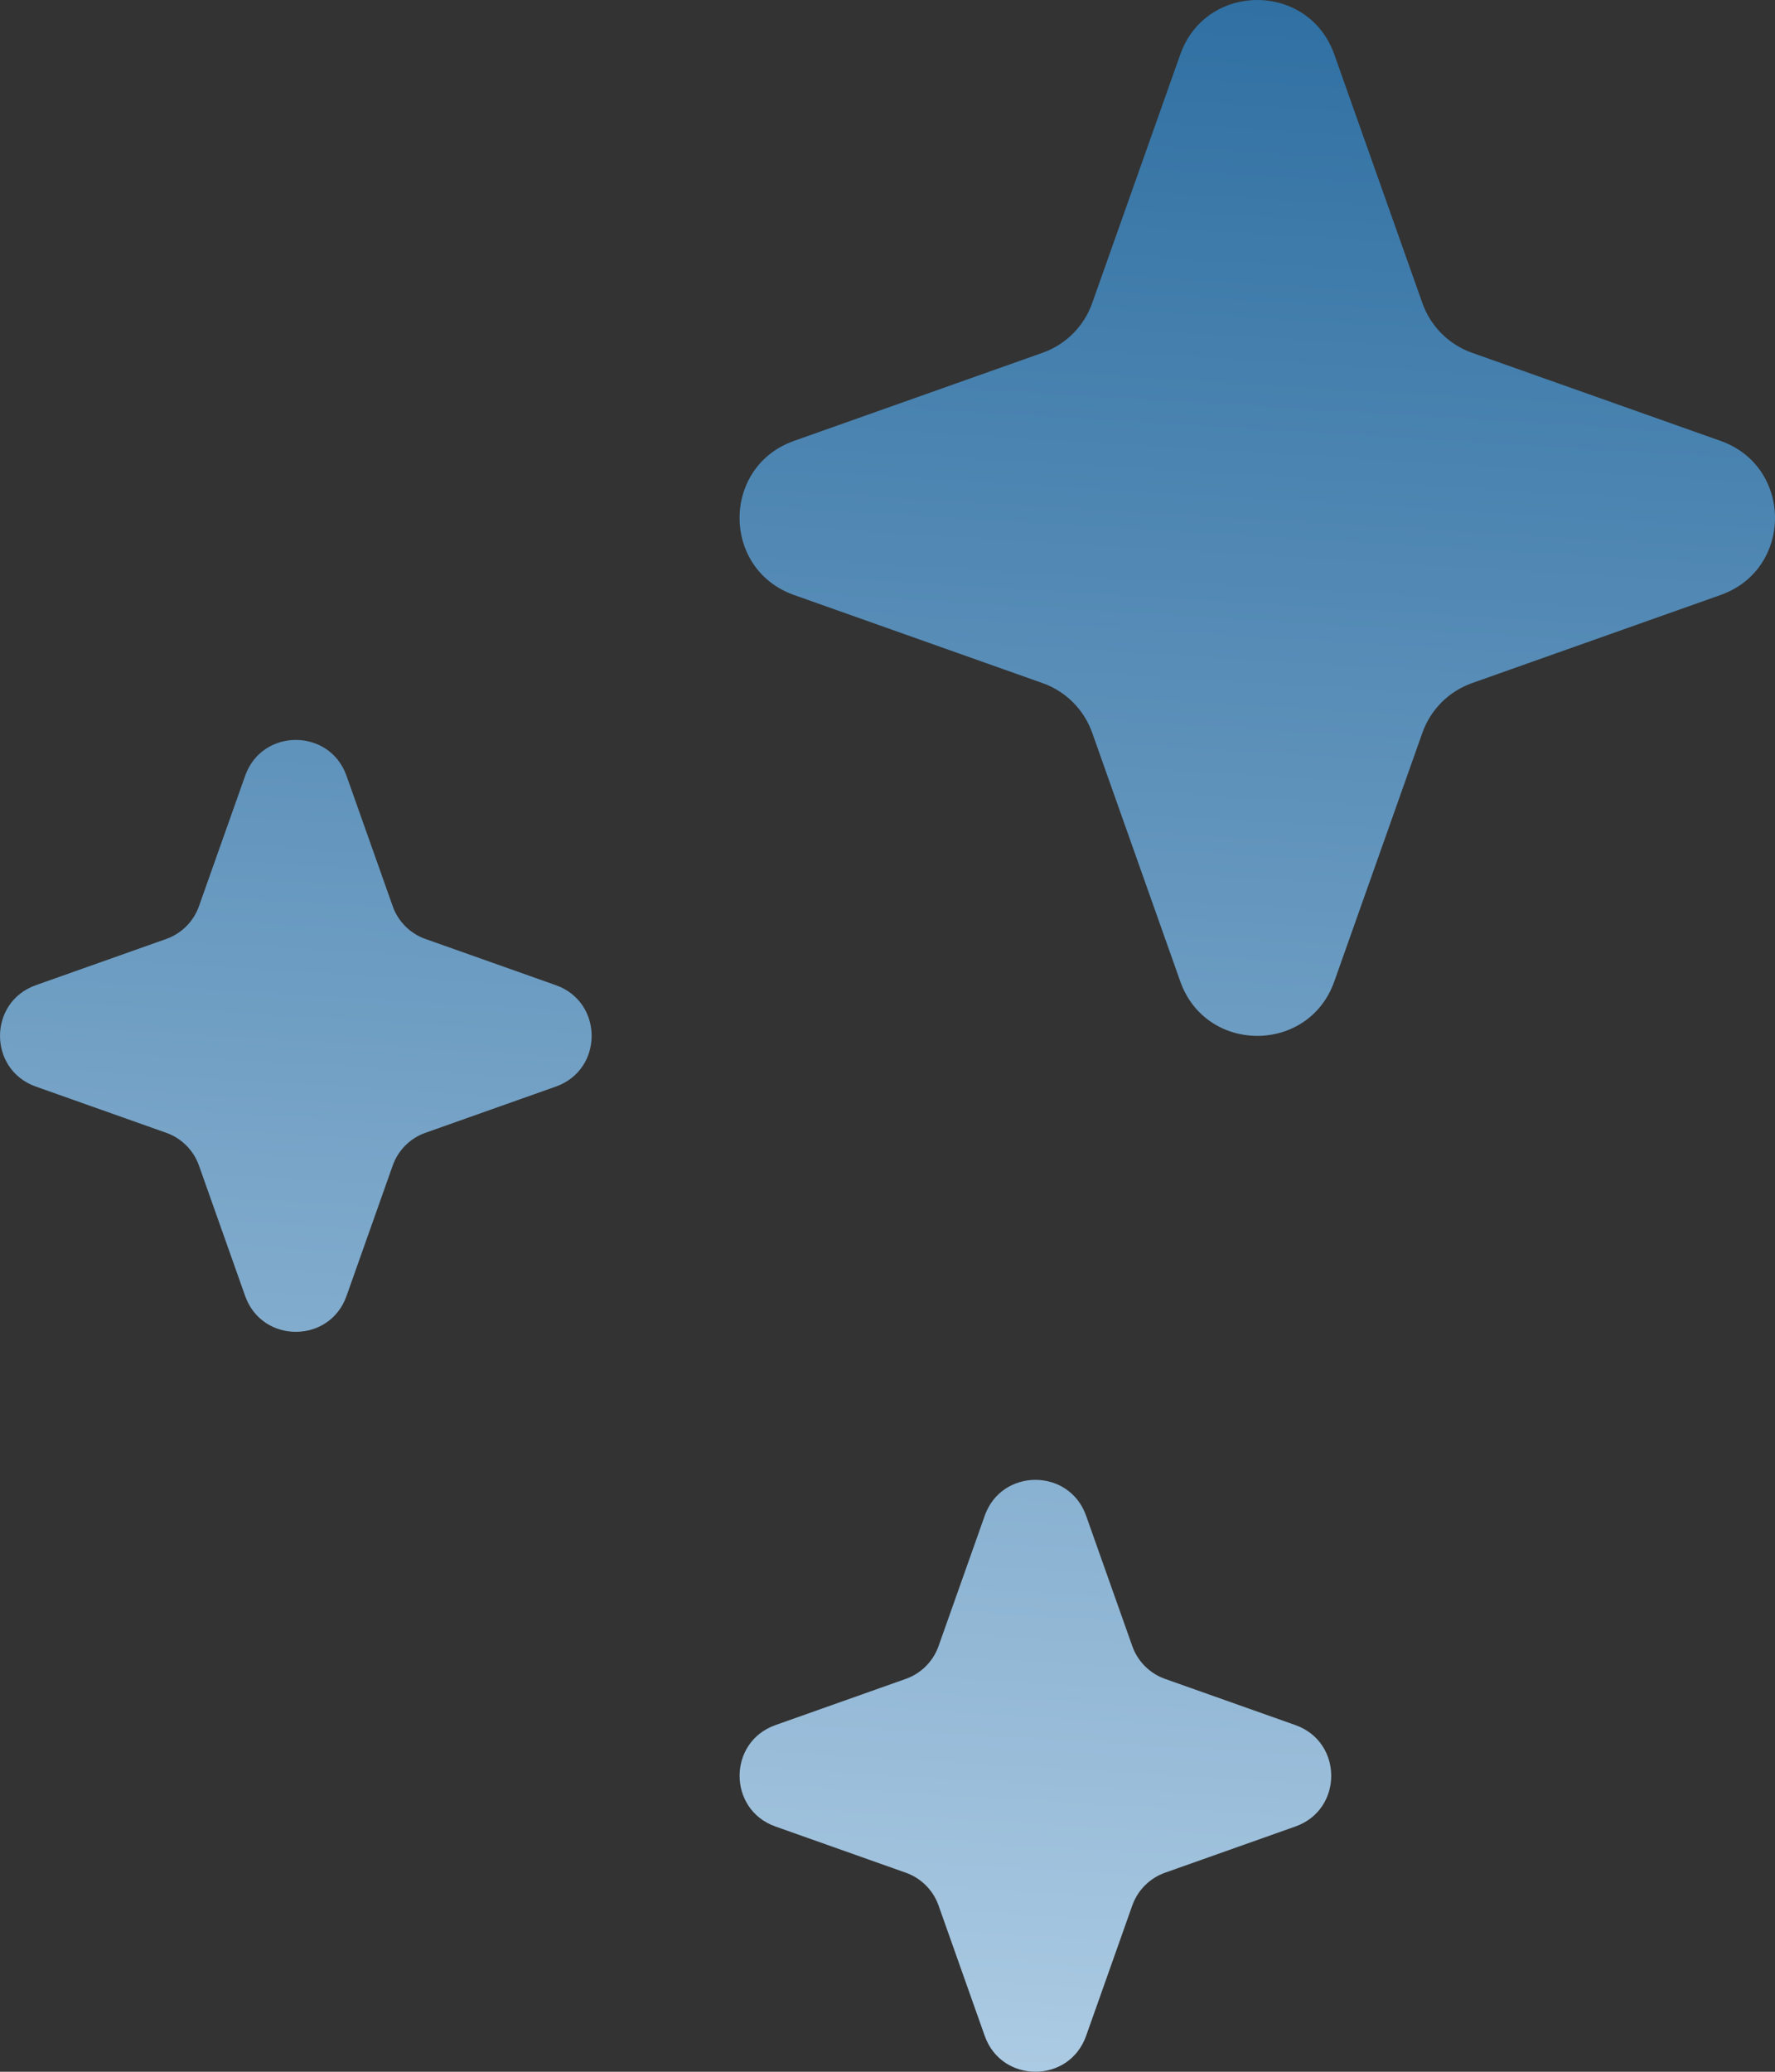 <svg width="24" height="28" viewBox="0 0 24 28" fill="none" xmlns="http://www.w3.org/2000/svg">
<rect x="0" y="0" width="24" height="28" fill="#333333" stroke="none"/>
<path d="M3.315 10.484C3.544 9.839 4.456 9.839 4.685 10.484L5.31 12.248C5.383 12.454 5.545 12.617 5.752 12.69L7.516 13.315C8.161 13.544 8.161 14.456 7.516 14.685L5.752 15.31C5.545 15.383 5.383 15.546 5.31 15.752L4.685 17.516C4.456 18.161 3.544 18.161 3.315 17.516L2.69 15.752C2.617 15.546 2.454 15.383 2.248 15.31L0.484 14.685C-0.161 14.456 -0.161 13.544 0.484 13.315L2.248 12.69C2.454 12.617 2.617 12.454 2.69 12.248L3.315 10.484Z" fill="url(#paint0_linear_1771_42521)"/>
<path d="M13.315 20.484C13.544 19.839 14.456 19.839 14.685 20.484L15.31 22.248C15.383 22.454 15.546 22.617 15.752 22.69L17.516 23.315C18.161 23.544 18.161 24.456 17.516 24.685L15.752 25.31C15.546 25.383 15.383 25.546 15.31 25.752L14.685 27.516C14.456 28.161 13.544 28.161 13.315 27.516L12.69 25.752C12.617 25.546 12.454 25.383 12.248 25.31L10.484 24.685C9.839 24.456 9.839 23.544 10.484 23.315L12.248 22.69C12.454 22.617 12.617 22.454 12.69 22.248L13.315 20.484Z" fill="url(#paint1_linear_1771_42521)"/>
<path d="M15.959 0.735C16.307 -0.245 17.693 -0.245 18.041 0.735L19.232 4.096C19.343 4.41 19.59 4.657 19.904 4.768L23.265 5.959C24.245 6.307 24.245 7.693 23.265 8.041L19.904 9.232C19.59 9.343 19.343 9.59 19.232 9.904L18.041 13.265C17.693 14.245 16.307 14.245 15.959 13.265L14.768 9.904C14.657 9.59 14.41 9.343 14.096 9.232L10.735 8.041C9.755 7.693 9.755 6.307 10.735 5.959L14.096 4.768C14.41 4.657 14.657 4.41 14.768 4.096L15.959 0.735Z" fill="url(#paint2_linear_1771_42521)"/>
<defs>
<linearGradient id="paint0_linear_1771_42521" x1="-4" y1="-13.533" x2="-7.109" y2="38.187" gradientUnits="userSpaceOnUse">
<stop stop-color="#3975A5"/>
<stop offset="0.225" stop-color="#2D6EA1"/>
<stop offset="1" stop-color="#DEEFFD"/>
</linearGradient>
<linearGradient id="paint1_linear_1771_42521" x1="-4" y1="-13.533" x2="-7.109" y2="38.187" gradientUnits="userSpaceOnUse">
<stop stop-color="#3975A5"/>
<stop offset="0.225" stop-color="#2D6EA1"/>
<stop offset="1" stop-color="#DEEFFD"/>
</linearGradient>
<linearGradient id="paint2_linear_1771_42521" x1="-4" y1="-13.533" x2="-7.109" y2="38.187" gradientUnits="userSpaceOnUse">
<stop stop-color="#3975A5"/>
<stop offset="0.225" stop-color="#2D6EA1"/>
<stop offset="1" stop-color="#DEEFFD"/>
</linearGradient>
</defs>
</svg>
